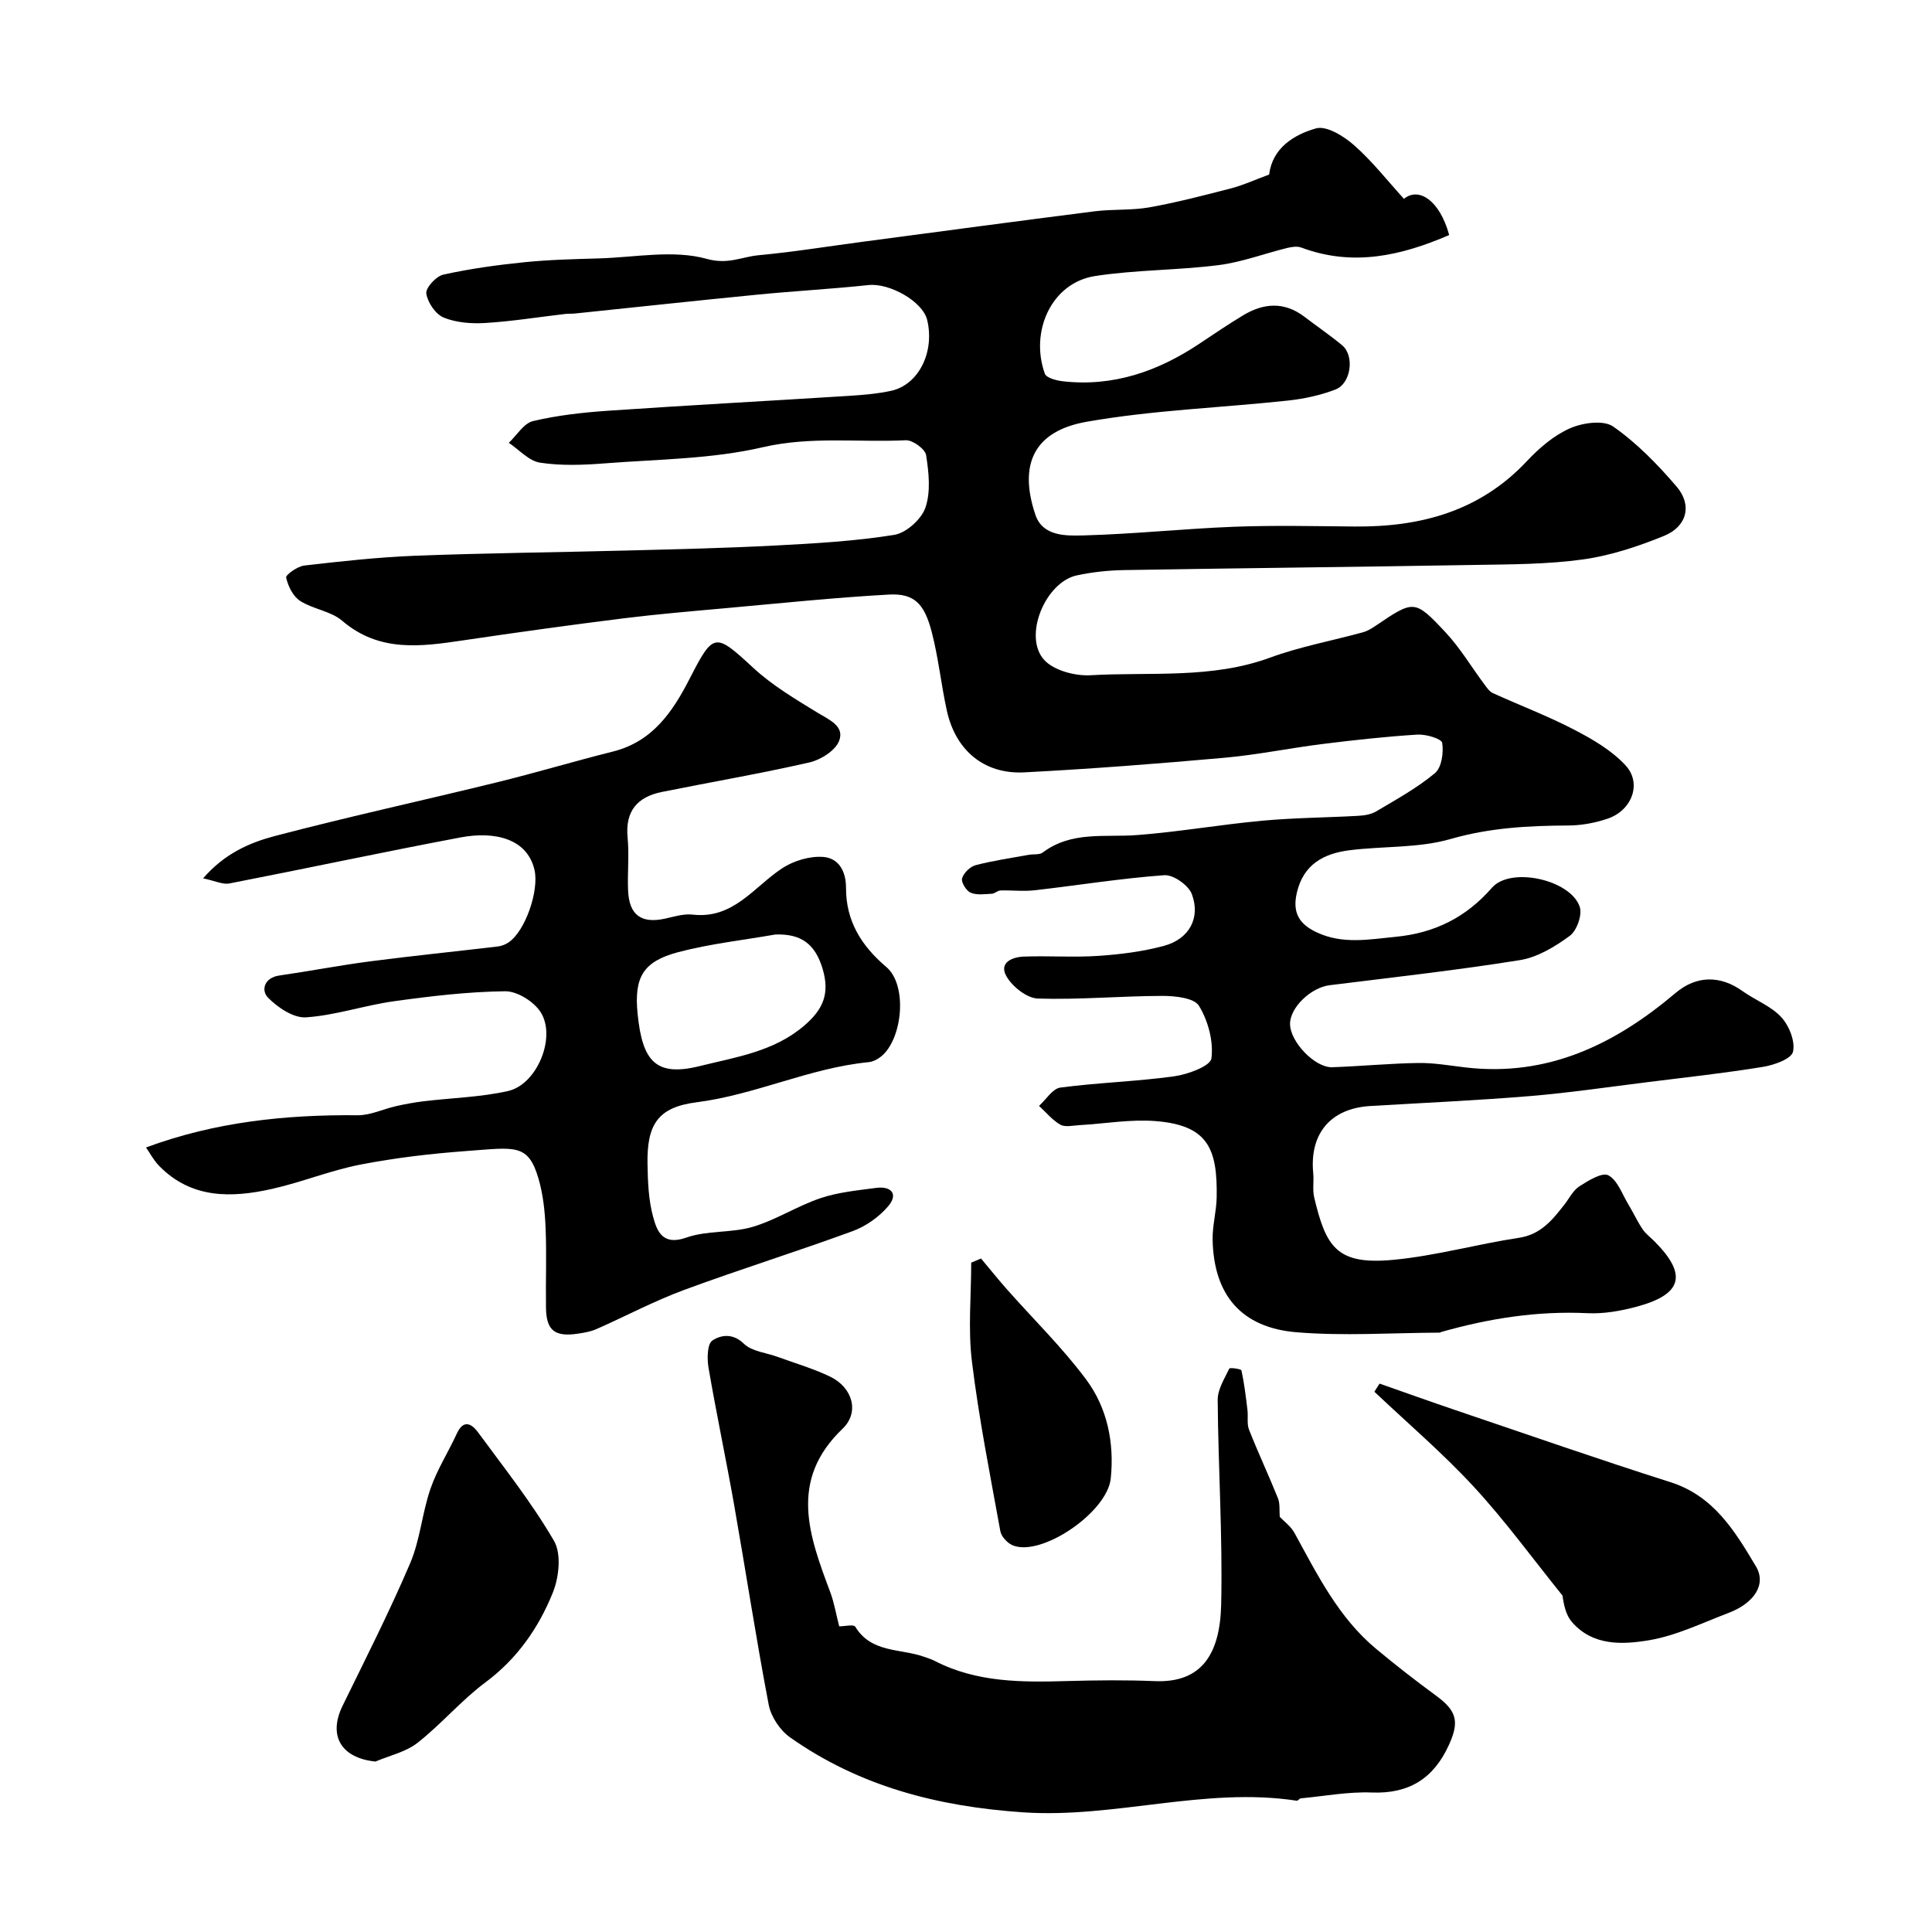 <svg enable-background="new 0 0 400 400" viewBox="0 0 400 400" xmlns="http://www.w3.org/2000/svg"><g fill="#000001"><path d="m262.76 36.14c.67-5.47 5.09-8.25 9.71-9.56 2.16-.61 5.74 1.6 7.86 3.47 3.76 3.31 6.89 7.32 10.34 11.12 3.03-2.5 7.38.23 9.37 7.49-9.92 4.28-19.93 6.6-30.63 2.59-.84-.31-1.96-.14-2.88.08-4.76 1.17-9.42 2.95-14.24 3.56-8.48 1.08-17.13.96-25.56 2.26-9.07 1.4-13.53 11.51-10.41 20.21.31.88 2.4 1.43 3.73 1.58 10.43 1.18 19.69-2.06 28.26-7.77 2.99-1.99 5.96-4.01 9.04-5.87 4.25-2.57 8.53-2.9 12.7.27 2.6 1.98 5.31 3.83 7.82 5.91 2.6 2.15 1.88 7.9-1.37 9.16-3.13 1.21-6.55 1.94-9.91 2.3-13.87 1.49-27.9 1.97-41.6 4.38-10.93 1.92-14.13 8.81-10.63 19.24 1.51 4.52 6.36 4.39 10.04 4.29 10.37-.28 20.72-1.39 31.09-1.79 8.32-.32 16.66-.12 25-.05 13.65.12 25.9-3.16 35.63-13.53 2.54-2.71 5.58-5.33 8.92-6.8 2.62-1.16 6.95-1.77 8.95-.37 4.9 3.42 9.22 7.86 13.13 12.43 3.29 3.84 2.15 8.28-2.62 10.22-5.36 2.18-11.02 4.06-16.72 4.86-7.34 1.02-14.84 1.02-22.28 1.14-24.27.42-48.53.66-72.8 1.07-3.27.06-6.58.41-9.77 1.1-6.52 1.41-11.16 12.62-6.76 17.48 2.01 2.22 6.43 3.38 9.65 3.19 12.41-.71 25.03.8 37.15-3.65 6.2-2.27 12.78-3.48 19.17-5.23.93-.25 1.82-.78 2.63-1.33 7.94-5.37 8.09-5.53 14.46 1.27 3.08 3.28 5.42 7.25 8.13 10.88.49.66 1.03 1.45 1.74 1.77 5.59 2.54 11.37 4.73 16.81 7.56 3.83 1.99 7.79 4.29 10.66 7.41 3.42 3.72 1.3 9.3-3.71 11.01-2.59.88-5.42 1.41-8.15 1.42-8.25.04-16.27.46-24.39 2.8-6.66 1.92-13.98 1.44-20.96 2.33-5.29.68-9.51 2.9-10.87 8.82-.94 4.1.47 6.45 4.12 8.17 5.38 2.53 10.82 1.46 16.33.93 8.04-.78 14.54-3.97 19.95-10.16 3.88-4.45 16.32-1.66 18.18 3.96.55 1.66-.61 4.93-2.07 6-3.05 2.24-6.66 4.43-10.3 5.02-13.08 2.1-26.27 3.56-39.43 5.2-3.87.48-8.22 4.64-8.18 8.05.04 3.69 5.15 9.05 8.75 8.93 5.93-.21 11.86-.79 17.79-.88 3.26-.05 6.53.54 9.78.92 17.02 1.99 30.92-4.77 43.48-15.4 4.36-3.69 9.3-3.67 13.84-.43 2.65 1.9 5.94 3.11 8.07 5.43 1.63 1.77 2.92 5.02 2.42 7.16-.35 1.48-3.91 2.75-6.2 3.12-7.92 1.29-15.9 2.17-23.86 3.16-8.12 1.01-16.24 2.21-24.39 2.89-11.01.91-22.06 1.4-33.09 2.06-8.2.5-12.59 5.71-11.79 13.94.16 1.65-.18 3.39.2 4.98 2.44 10.28 4.65 14.04 16.42 12.92 8.71-.82 17.26-3.24 25.95-4.55 4.57-.69 6.96-3.72 9.46-6.92 1-1.29 1.79-2.93 3.09-3.76 1.84-1.17 4.7-2.94 5.97-2.27 1.91 1.01 2.86 3.89 4.15 6.02 1.02 1.69 1.85 3.5 2.94 5.13.63.95 1.61 1.67 2.44 2.5 6.89 6.89 5.85 11.01-3.67 13.56-3.29.88-6.82 1.51-10.2 1.34-10.32-.5-20.31 1.08-30.17 3.87-.16.05-.31.16-.47.16-9.86.04-19.78.73-29.57-.08-11.47-.95-17.14-7.77-17.37-19.15-.06-2.92.79-5.86.84-8.8.17-10.01-1.76-14.91-12.65-15.77-5.21-.41-10.52.54-15.78.84-1.33.07-2.93.47-3.94-.1-1.67-.95-2.96-2.56-4.41-3.89 1.47-1.32 2.81-3.58 4.42-3.79 7.82-1.03 15.74-1.25 23.55-2.33 2.83-.39 7.52-2.12 7.72-3.71.46-3.53-.68-7.79-2.58-10.89-1-1.64-4.95-2.05-7.56-2.05-8.6.02-17.2.82-25.78.55-2.27-.07-5.25-2.43-6.49-4.56-1.68-2.87 1.16-4.04 3.57-4.13 5.16-.19 10.35.2 15.49-.15 4.54-.31 9.14-.89 13.52-2.07 5.21-1.4 7.64-5.77 5.77-10.73-.69-1.83-3.83-4.04-5.7-3.9-8.97.65-17.88 2.1-26.82 3.12-2.34.27-4.73-.03-7.1.04-.6.02-1.18.65-1.78.68-1.48.07-3.12.33-4.39-.22-.91-.39-2-2.16-1.77-2.96.32-1.12 1.65-2.43 2.8-2.73 3.61-.95 7.33-1.48 11.01-2.15.97-.18 2.19.04 2.88-.47 5.96-4.5 12.88-3.11 19.56-3.62 8.65-.66 17.24-2.17 25.88-2.97 6.6-.61 13.24-.64 19.86-1.01 1.26-.07 2.67-.28 3.73-.91 4.17-2.48 8.48-4.84 12.18-7.93 1.39-1.16 1.82-4.25 1.5-6.27-.13-.85-3.37-1.82-5.13-1.71-6.54.41-13.08 1.13-19.59 1.94-6.81.85-13.57 2.25-20.4 2.86-13.78 1.23-27.59 2.3-41.4 3.02-8.3.43-14.22-4.55-16.03-12.75-1.19-5.4-1.74-10.95-3.13-16.29-1.51-5.8-3.54-8.07-8.9-7.77-11.32.63-22.61 1.81-33.91 2.83-7.04.63-14.08 1.23-21.09 2.1-11.03 1.38-22.05 2.91-33.05 4.54-8.83 1.31-17.44 2.53-25.13-4.06-2.35-2.01-6.03-2.38-8.71-4.11-1.46-.94-2.48-3.05-2.88-4.82-.13-.55 2.34-2.32 3.74-2.49 7.64-.88 15.31-1.73 23-2.03 14.59-.56 29.2-.7 43.8-1.08 10.27-.27 20.54-.5 30.8-1.04 8.21-.43 16.47-.9 24.56-2.2 2.48-.4 5.63-3.23 6.46-5.65 1.13-3.28.7-7.29.14-10.86-.2-1.27-2.79-3.15-4.21-3.08-9.86.48-19.64-.87-29.63 1.45-10.56 2.45-21.71 2.48-32.62 3.33-4.47.35-9.07.53-13.47-.14-2.31-.35-4.32-2.68-6.47-4.11 1.66-1.56 3.1-4.04 5.02-4.5 5.06-1.2 10.31-1.78 15.52-2.14 16.62-1.14 33.25-2.03 49.88-3.08 2.93-.19 5.89-.43 8.75-1.05 5.7-1.25 9.05-8.06 7.45-14.67-.93-3.85-7.81-7.69-12.15-7.22-7.67.82-15.39 1.23-23.07 1.99-12.58 1.23-25.14 2.6-37.71 3.9-.66.07-1.34.01-2 .09-5.51.64-10.99 1.53-16.52 1.87-2.88.18-6.03-.06-8.65-1.12-1.68-.69-3.32-3.12-3.6-4.98-.17-1.16 2.04-3.59 3.52-3.91 5.52-1.22 11.15-2 16.78-2.57 5.13-.52 10.3-.64 15.46-.79 7.49-.22 15.41-1.83 22.32.1 4.4 1.23 7.25-.44 10.74-.76 7.31-.68 14.57-1.87 21.86-2.83 15.9-2.1 31.79-4.25 47.69-6.26 3.75-.48 7.62-.16 11.33-.82 5.71-1.02 11.35-2.49 16.98-3.95 2.49-.65 4.85-1.75 7.82-2.84z"/><path d="m30.23 237.57c14.37-5.32 28.97-6.81 43.84-6.67 2.61.02 5.23-1.27 7.87-1.87 1.89-.43 3.81-.79 5.74-1.02 5.85-.71 11.81-.84 17.52-2.13 5.98-1.35 10.04-11.16 6.73-16.33-1.4-2.19-4.85-4.35-7.34-4.32-7.69.09-15.41 1.01-23.05 2.07-6.1.85-12.08 2.92-18.19 3.33-2.58.17-5.86-2.03-7.87-4.09-1.45-1.48-.82-4.11 2.35-4.57 6.3-.91 12.55-2.12 18.86-2.94 8.77-1.14 17.58-2.03 26.36-3.07.77-.09 1.58-.4 2.22-.83 3.54-2.38 6.35-10.78 5.4-14.98-1.5-6.63-8.41-8.07-15.26-6.78-16 3.01-31.93 6.43-47.91 9.54-1.38.27-2.96-.54-5.45-1.06 4.49-5.18 9.67-7.39 14.85-8.76 15.25-4.01 30.67-7.36 45.98-11.12 8.04-1.97 15.99-4.36 24.02-6.37 8.16-2.04 12.34-8.18 15.84-15 5.01-9.76 5.27-9.66 13.25-2.3 3.91 3.61 8.63 6.41 13.21 9.22 2.44 1.5 5.72 2.78 4.53 5.87-.78 2.02-3.8 3.92-6.14 4.46-10.11 2.31-20.35 4.06-30.53 6.11-5.08 1.02-7.65 3.94-7.12 9.45.35 3.63-.06 7.33.1 10.99.22 5.04 2.73 6.85 7.57 5.81 1.91-.41 3.92-1.07 5.8-.85 8.45.97 12.67-5.74 18.54-9.6 2.38-1.56 5.72-2.56 8.51-2.34 3.08.25 4.71 2.8 4.7 6.45-.01 6.73 3.09 11.89 8.34 16.33 4.43 3.75 3.39 14.84-1.03 18.5-.73.6-1.73 1.12-2.65 1.21-12.23 1.2-23.42 6.76-35.63 8.31-8.06 1.03-10.28 4.66-10.13 12.85.07 3.6.2 7.31 1.13 10.75.81 3.02 1.94 6.17 6.91 4.41 4.3-1.52 9.32-.92 13.73-2.22 4.85-1.44 9.25-4.33 14.06-5.95 3.66-1.23 7.64-1.6 11.51-2.12 3.1-.41 4.63 1.25 2.52 3.76-1.88 2.22-4.6 4.16-7.33 5.17-11.58 4.25-23.39 7.92-34.96 12.2-6.2 2.29-12.08 5.43-18.14 8.1-1.17.52-2.5.75-3.77.94-4.86.74-6.61-.63-6.68-5.35-.08-5.5.15-11.01-.08-16.5-.14-3.41-.51-6.91-1.45-10.17-2.15-7.43-4.86-6.52-14.96-5.78-7.33.54-14.69 1.4-21.9 2.8-6.19 1.2-12.12 3.64-18.28 5.03-8.42 1.89-16.72 2.1-23.43-4.76-1.11-1.13-1.86-2.59-2.71-3.81zm130.29-44.09c-6.72 1.18-13.56 1.92-20.13 3.66-7.33 1.94-9.13 5.28-8.38 12.76.99 9.94 3.83 13.08 12.95 10.8 7.33-1.83 15.23-2.95 21.52-8.33 3.99-3.41 5.35-6.68 3.83-11.8-1.56-5.19-4.5-7.28-9.79-7.09z"/><path d="m173.75 336.72c1.06 0 3-.46 3.32.07 3.33 5.48 9.36 4.49 14.22 6.22.77.27 1.55.51 2.27.88 8.69 4.48 18.05 4.42 27.47 4.15 6.02-.17 12.06-.23 18.08.02 9.78.4 13.49-5.73 13.72-15.86.32-14.11-.61-28.25-.72-42.37-.02-2.17 1.41-4.39 2.4-6.48.11-.24 2.45.06 2.52.38.58 2.68.91 5.43 1.24 8.16.17 1.37-.15 2.9.33 4.12 1.88 4.77 4.07 9.41 5.98 14.17.46 1.14.27 2.53.38 3.87.84.89 2.28 1.93 3.05 3.33 4.74 8.64 9.12 17.53 16.89 23.99 4.02 3.35 8.15 6.57 12.37 9.66 4.34 3.17 4.94 5.39 2.68 10.31-3.15 6.87-8.21 10.08-15.94 9.78-4.88-.19-9.8.75-14.7 1.21-.29.03-.59.53-.83.49-19.05-2.92-37.64 3.7-56.72 2.4-17.58-1.2-33.81-5.36-48.22-15.54-2.06-1.46-3.92-4.27-4.39-6.74-2.63-13.77-4.74-27.64-7.17-41.45-1.67-9.46-3.67-18.86-5.29-28.32-.32-1.86-.27-4.92.8-5.63 1.69-1.12 4.18-1.62 6.52.66 1.66 1.62 4.65 1.86 7.03 2.74 3.65 1.34 7.43 2.42 10.91 4.12 4.58 2.25 6.05 7.35 2.49 10.75-11.25 10.75-6.88 22.23-2.51 33.93.79 2.14 1.16 4.43 1.82 6.98z"/><path d="m285.62 286.46c5.28 1.85 10.54 3.74 15.83 5.53 14.78 5 29.51 10.15 44.38 14.87 9.01 2.86 13.38 10.18 17.71 17.43 2.25 3.76-.38 7.64-5.67 9.65-5.44 2.07-10.83 4.71-16.48 5.66-5.47.91-11.62 1.21-15.94-3.78-1.23-1.42-1.68-3.5-1.95-5.47-6.07-7.52-11.77-15.38-18.31-22.47-6.44-6.99-13.72-13.19-20.64-19.74.35-.56.71-1.12 1.07-1.68z"/><path d="m77.73 364.71c-7.13-.74-9.83-5.36-6.8-11.55 4.78-9.78 9.72-19.5 13.99-29.51 2.07-4.86 2.47-10.4 4.21-15.43 1.36-3.96 3.69-7.57 5.45-11.41 1.4-3.06 3.12-2 4.41-.24 5.41 7.37 11.14 14.58 15.71 22.45 1.56 2.68 1.04 7.54-.24 10.71-2.94 7.29-7.37 13.69-13.95 18.58-5.01 3.73-9.13 8.65-14.06 12.52-2.42 1.9-5.78 2.63-8.72 3.88z"/><path d="m203.11 260.56c1.79 2.13 3.53 4.31 5.37 6.39 5.49 6.21 11.48 12.05 16.41 18.68 4.37 5.88 5.84 13.08 5.08 20.48-.73 7.02-14.42 16.32-20.33 13.82-1.09-.46-2.33-1.81-2.53-2.92-2.12-11.67-4.44-23.33-5.88-35.1-.83-6.74-.15-13.65-.15-20.49.67-.28 1.35-.57 2.03-.86z"/></g></svg>